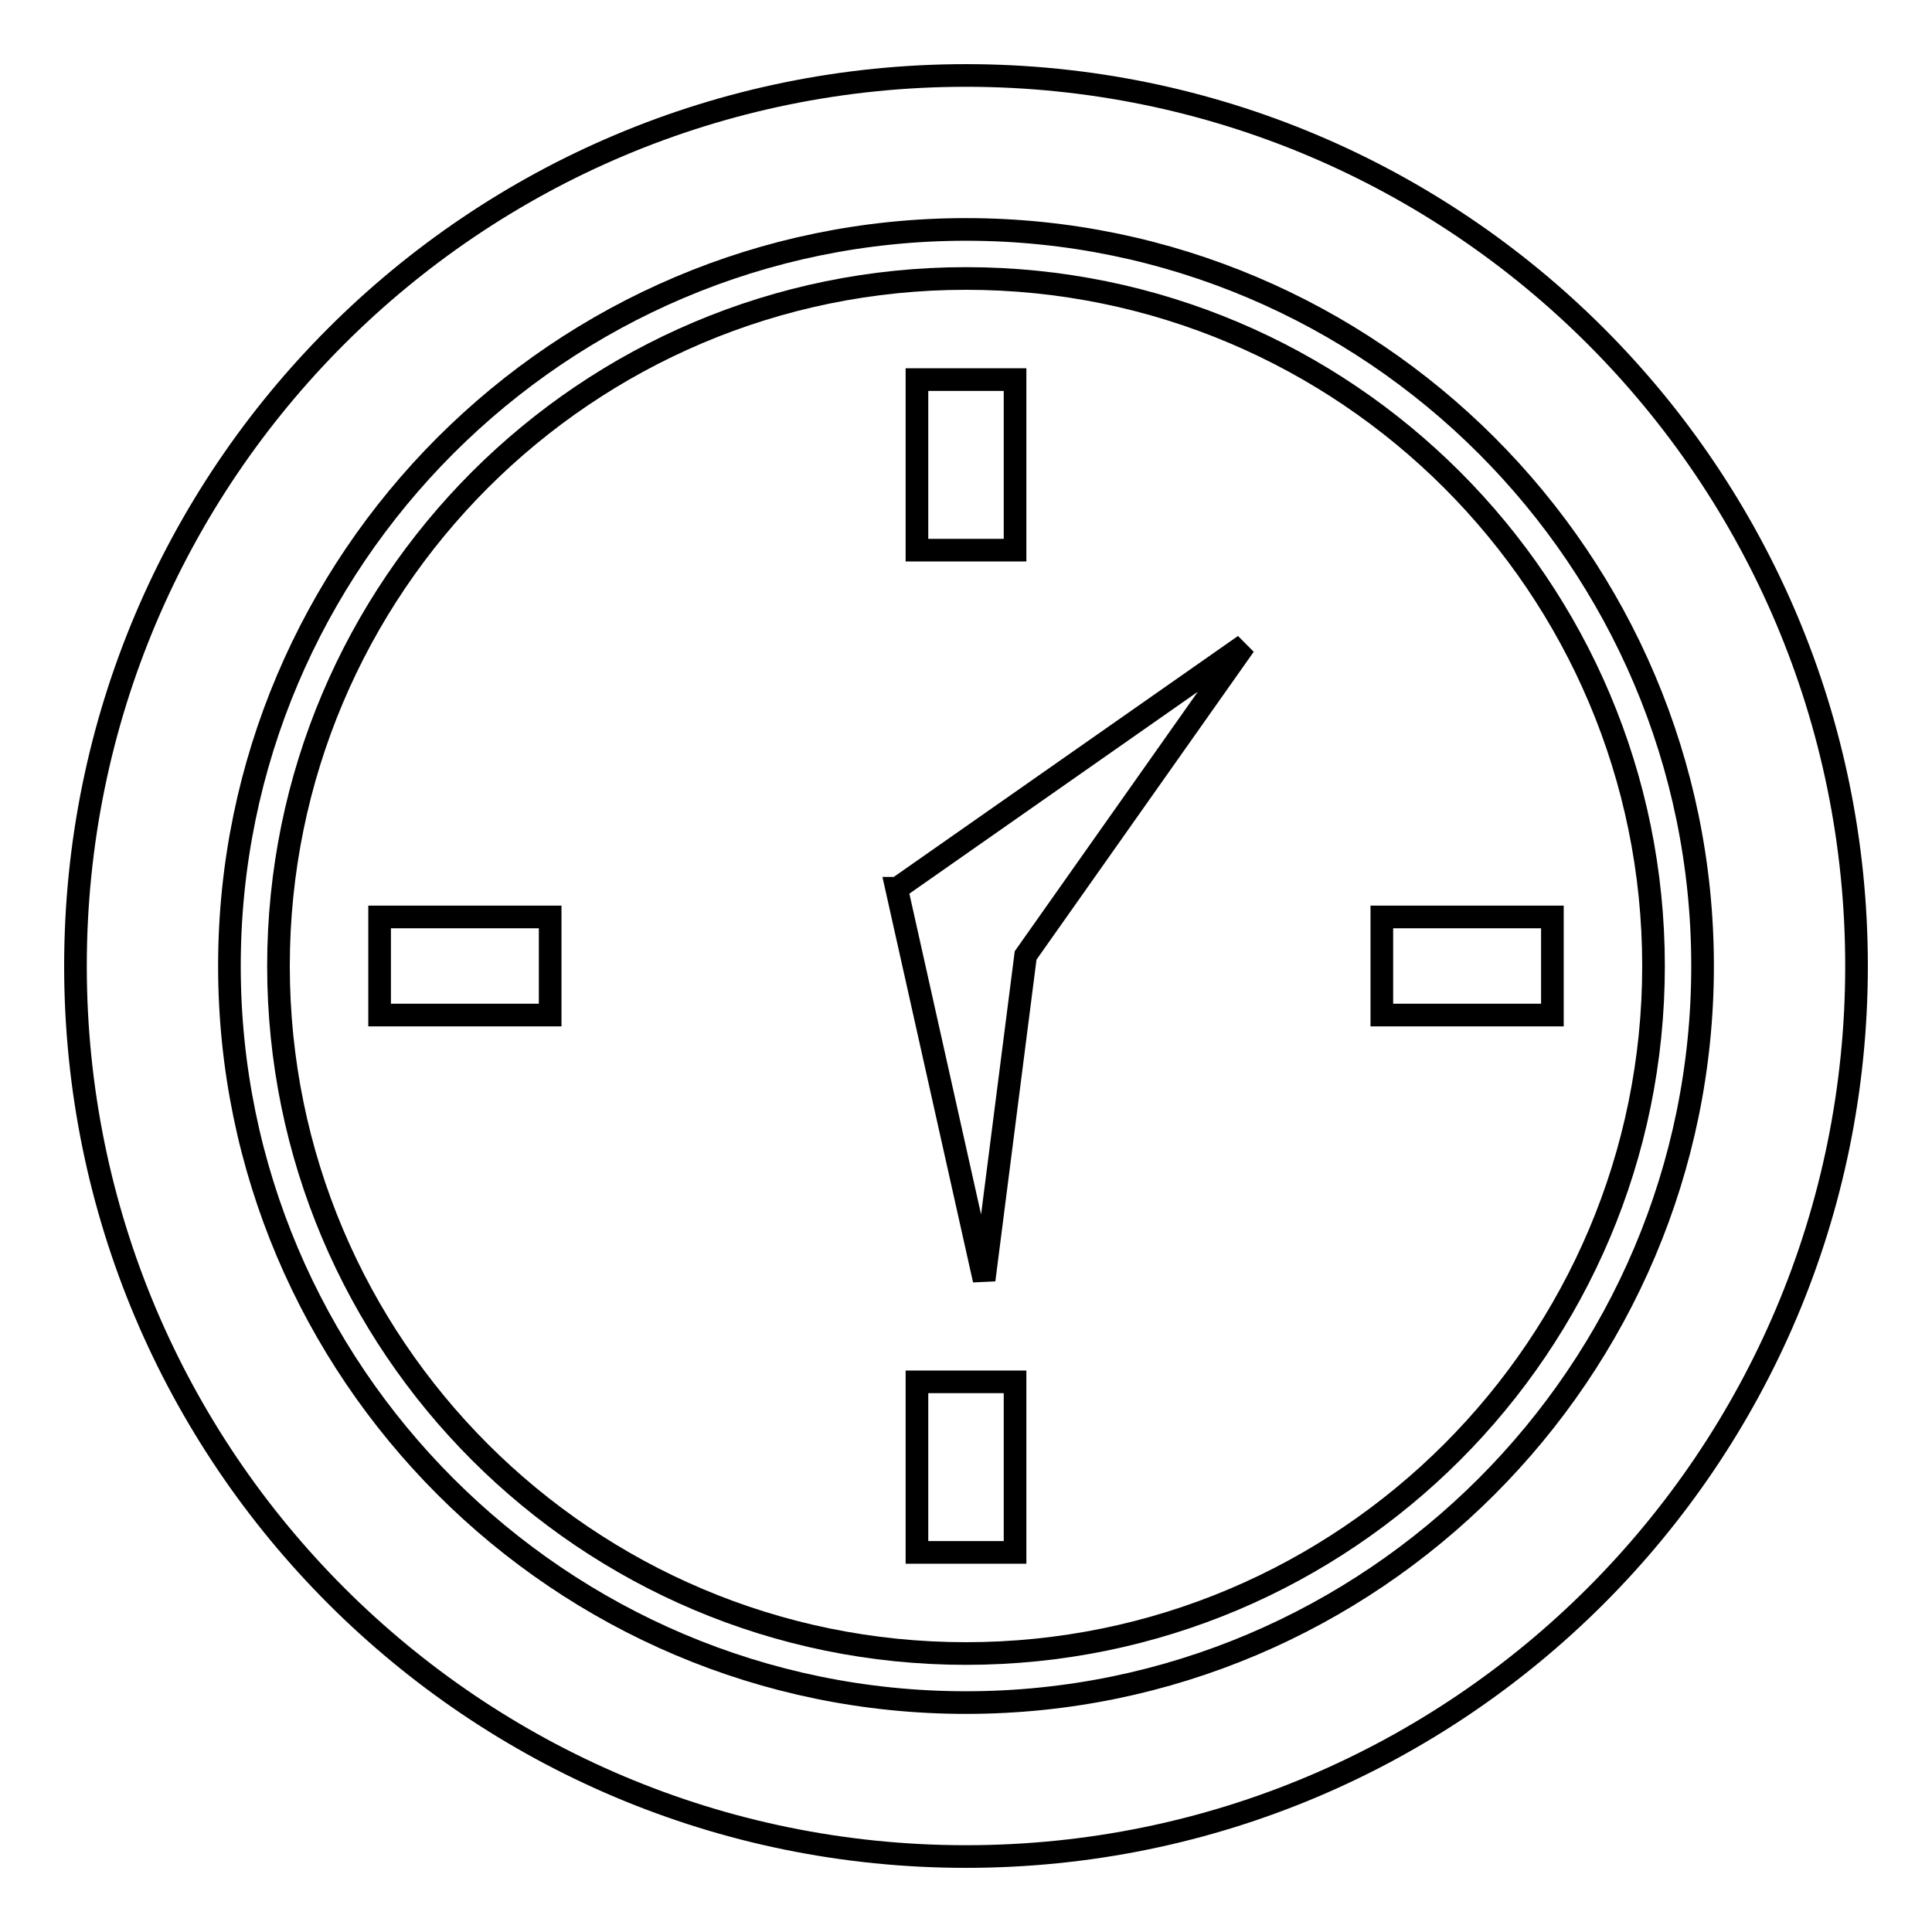 <?xml version="1.0" encoding="utf-8"?>
<!-- Svg Vector Icons : http://www.onlinewebfonts.com/icon -->
<!DOCTYPE svg PUBLIC "-//W3C//DTD SVG 1.1//EN" "http://www.w3.org/Graphics/SVG/1.1/DTD/svg11.dtd">
<svg version="1.1" xmlns="http://www.w3.org/2000/svg" xmlns:xlink="http://www.w3.org/1999/xlink" x="0px" y="0px" viewBox="0 0 256 256" enable-background="new 0 0 256 256" xml:space="preserve">
<g><g><g><g><path stroke-width="3" fill-opacity="0" stroke="#000000"  d="M128,10C62.8,10,10,62.8,10,128c0,65.2,52.8,118,118,118c65.2,0,118-52.8,118-118C246,62.8,193.2,10,128,10z M128,225.6c-53.8,0-97.6-43.8-97.6-97.6S74.2,30.4,128,30.4s97.6,43.8,97.6,97.6S181.8,225.6,128,225.6z"/><path stroke-width="3" fill-opacity="0" stroke="#000000"  d="M128,36.9c-50.3,0-91.1,40.8-91.1,91.1s40.8,91.1,91.1,91.1s91.1-40.8,91.1-91.1S178.3,36.9,128,36.9z M121.5,50.3h13v22.6h-13V50.3z M72.9,134.5H50.3v-13h22.6V134.5L72.9,134.5z M134.5,205.7h-13v-22.6h13V205.7z M135.9,126.6l-5.5,43l-11.6-51.9h0h0l0,0h0.1l46-32.2L135.9,126.6z M183.1,134.5v-13h22.6v13H183.1z"/></g></g><g></g><g></g><g></g><g></g><g></g><g></g><g></g><g></g><g></g><g></g><g></g><g></g><g></g><g></g><g></g></g></g>
</svg>